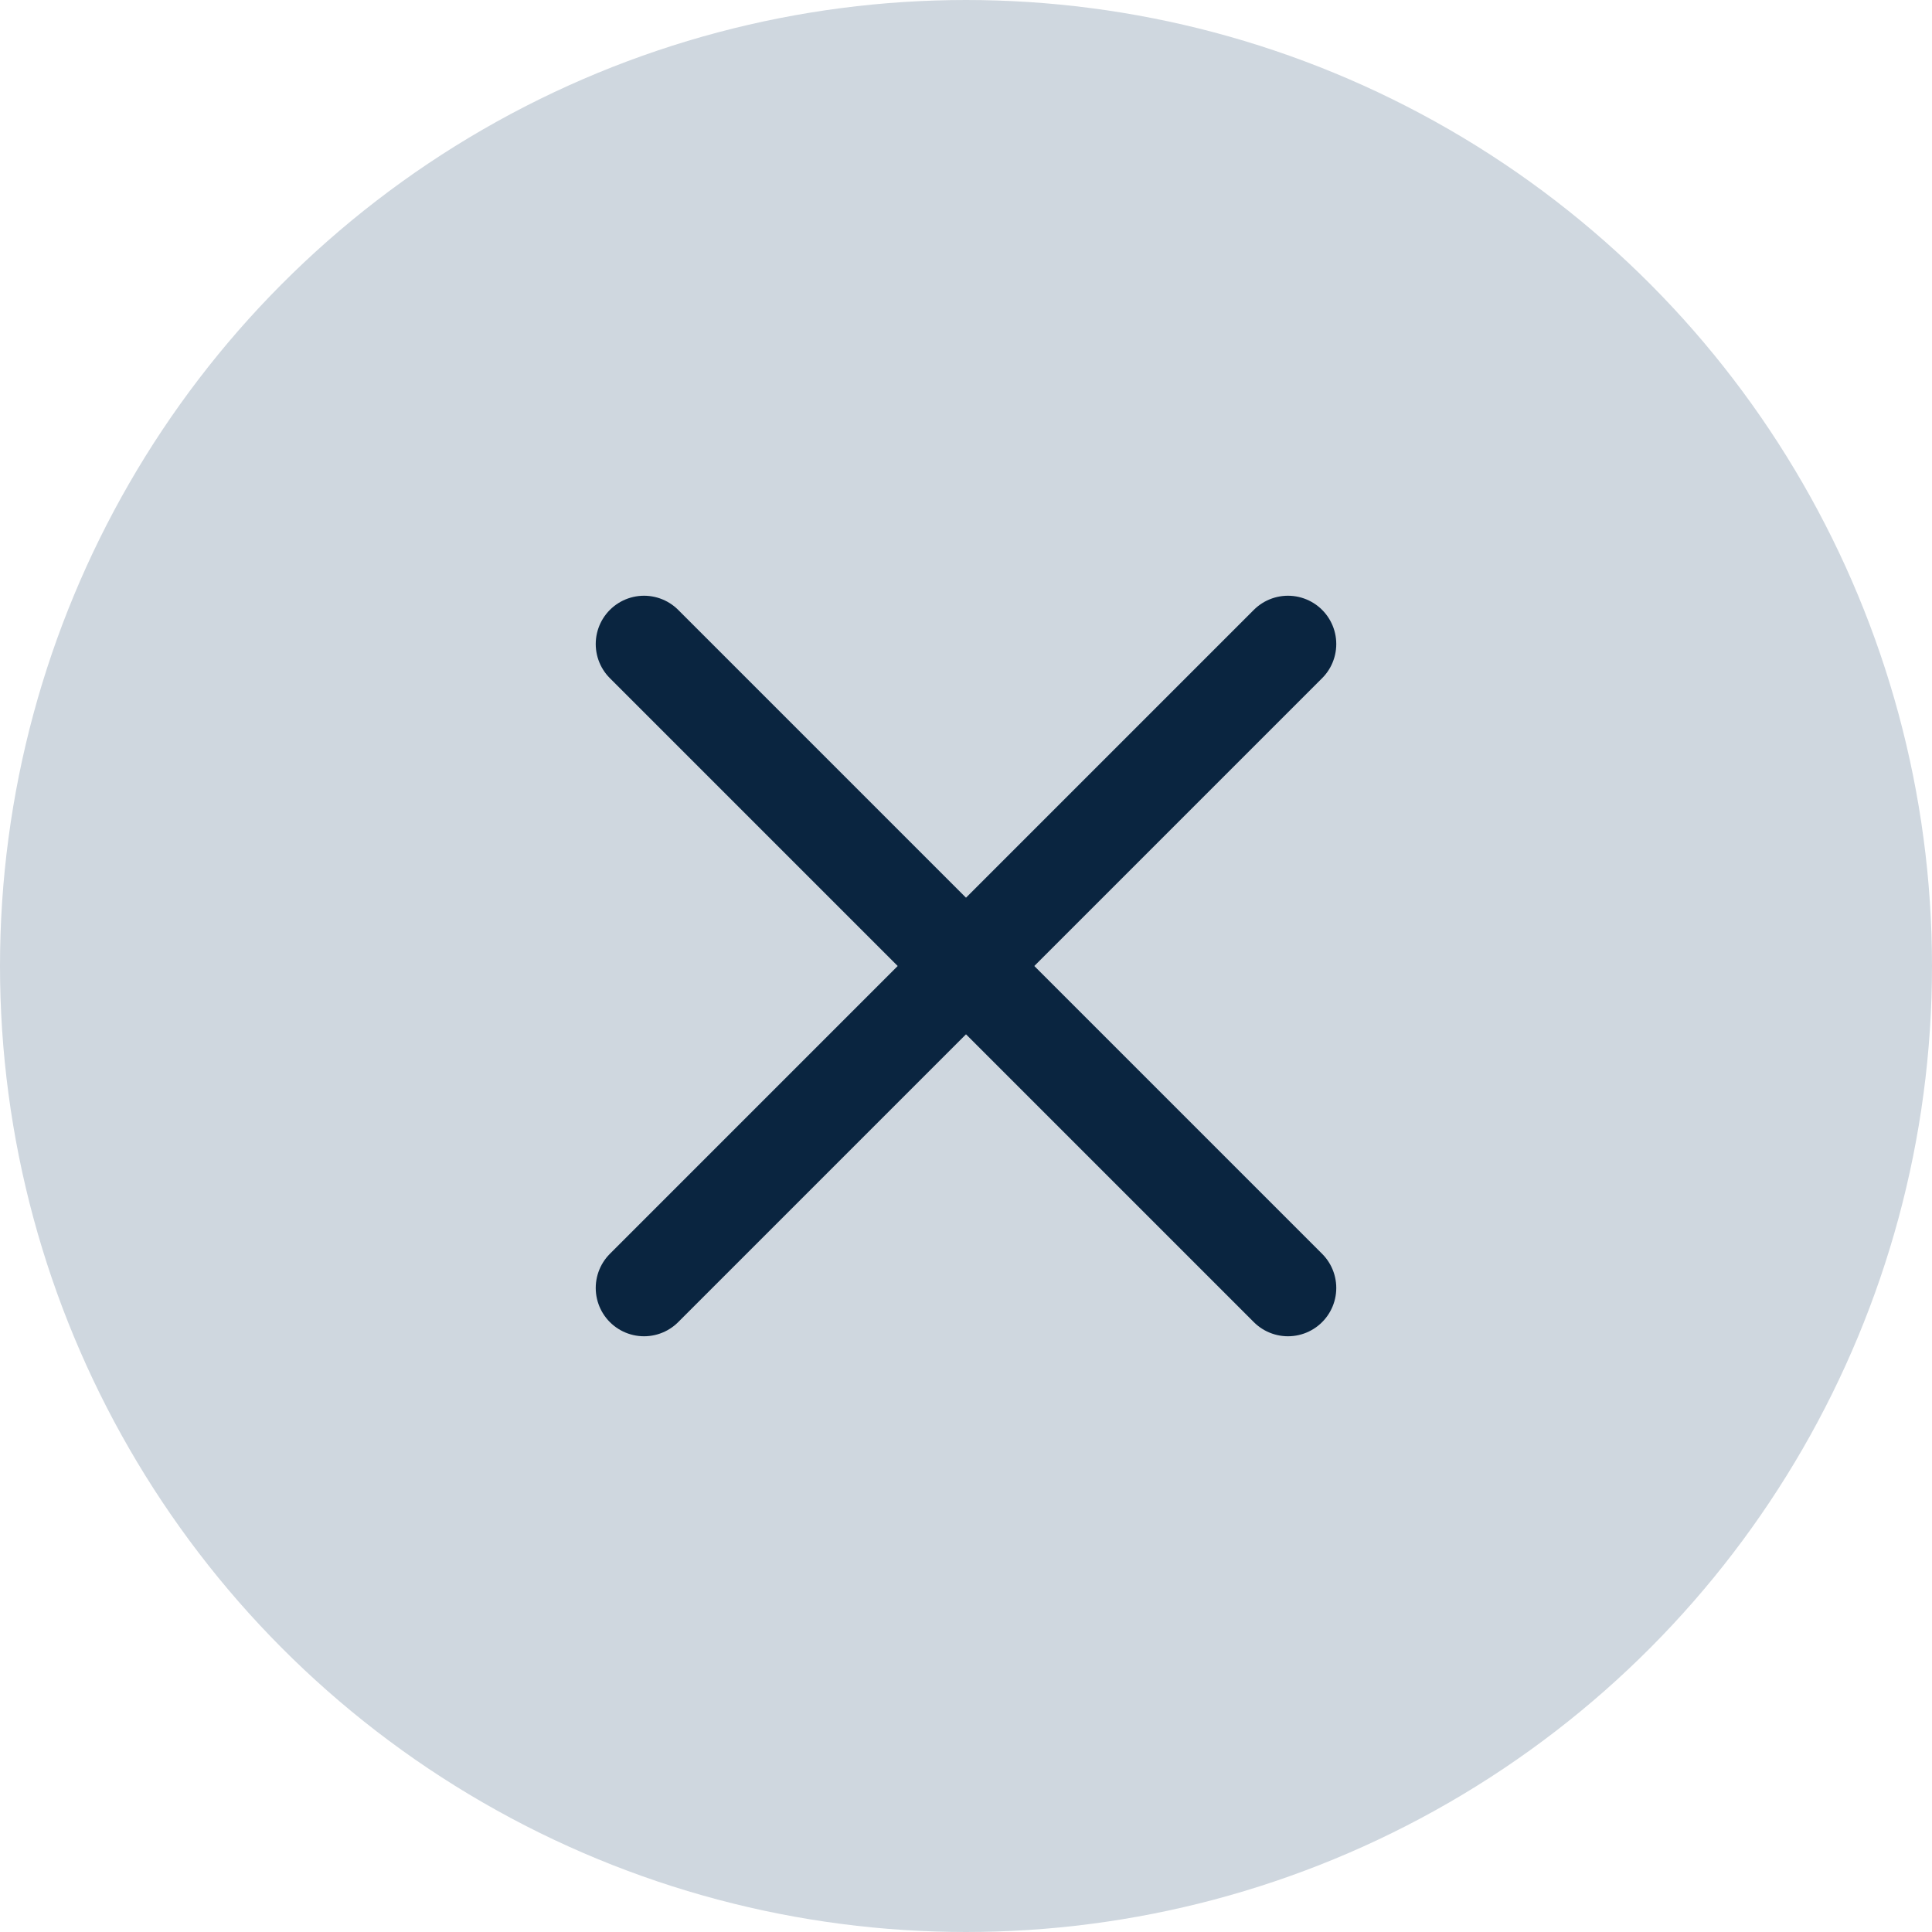 <svg width="20" height="20" viewBox="0 0 20 20" fill="none" xmlns="http://www.w3.org/2000/svg">
<circle cx="10" cy="10" r="9.5" fill="#CFD7DF" stroke="#CFD7DF"/>
<path d="M13.333 6.667L6.667 13.333" stroke="#0A2540" stroke-linecap="round" stroke-linejoin="round"/>
<path d="M6.667 6.667L13.333 13.333" stroke="#0A2540" stroke-linecap="round" stroke-linejoin="round"/>
</svg>
